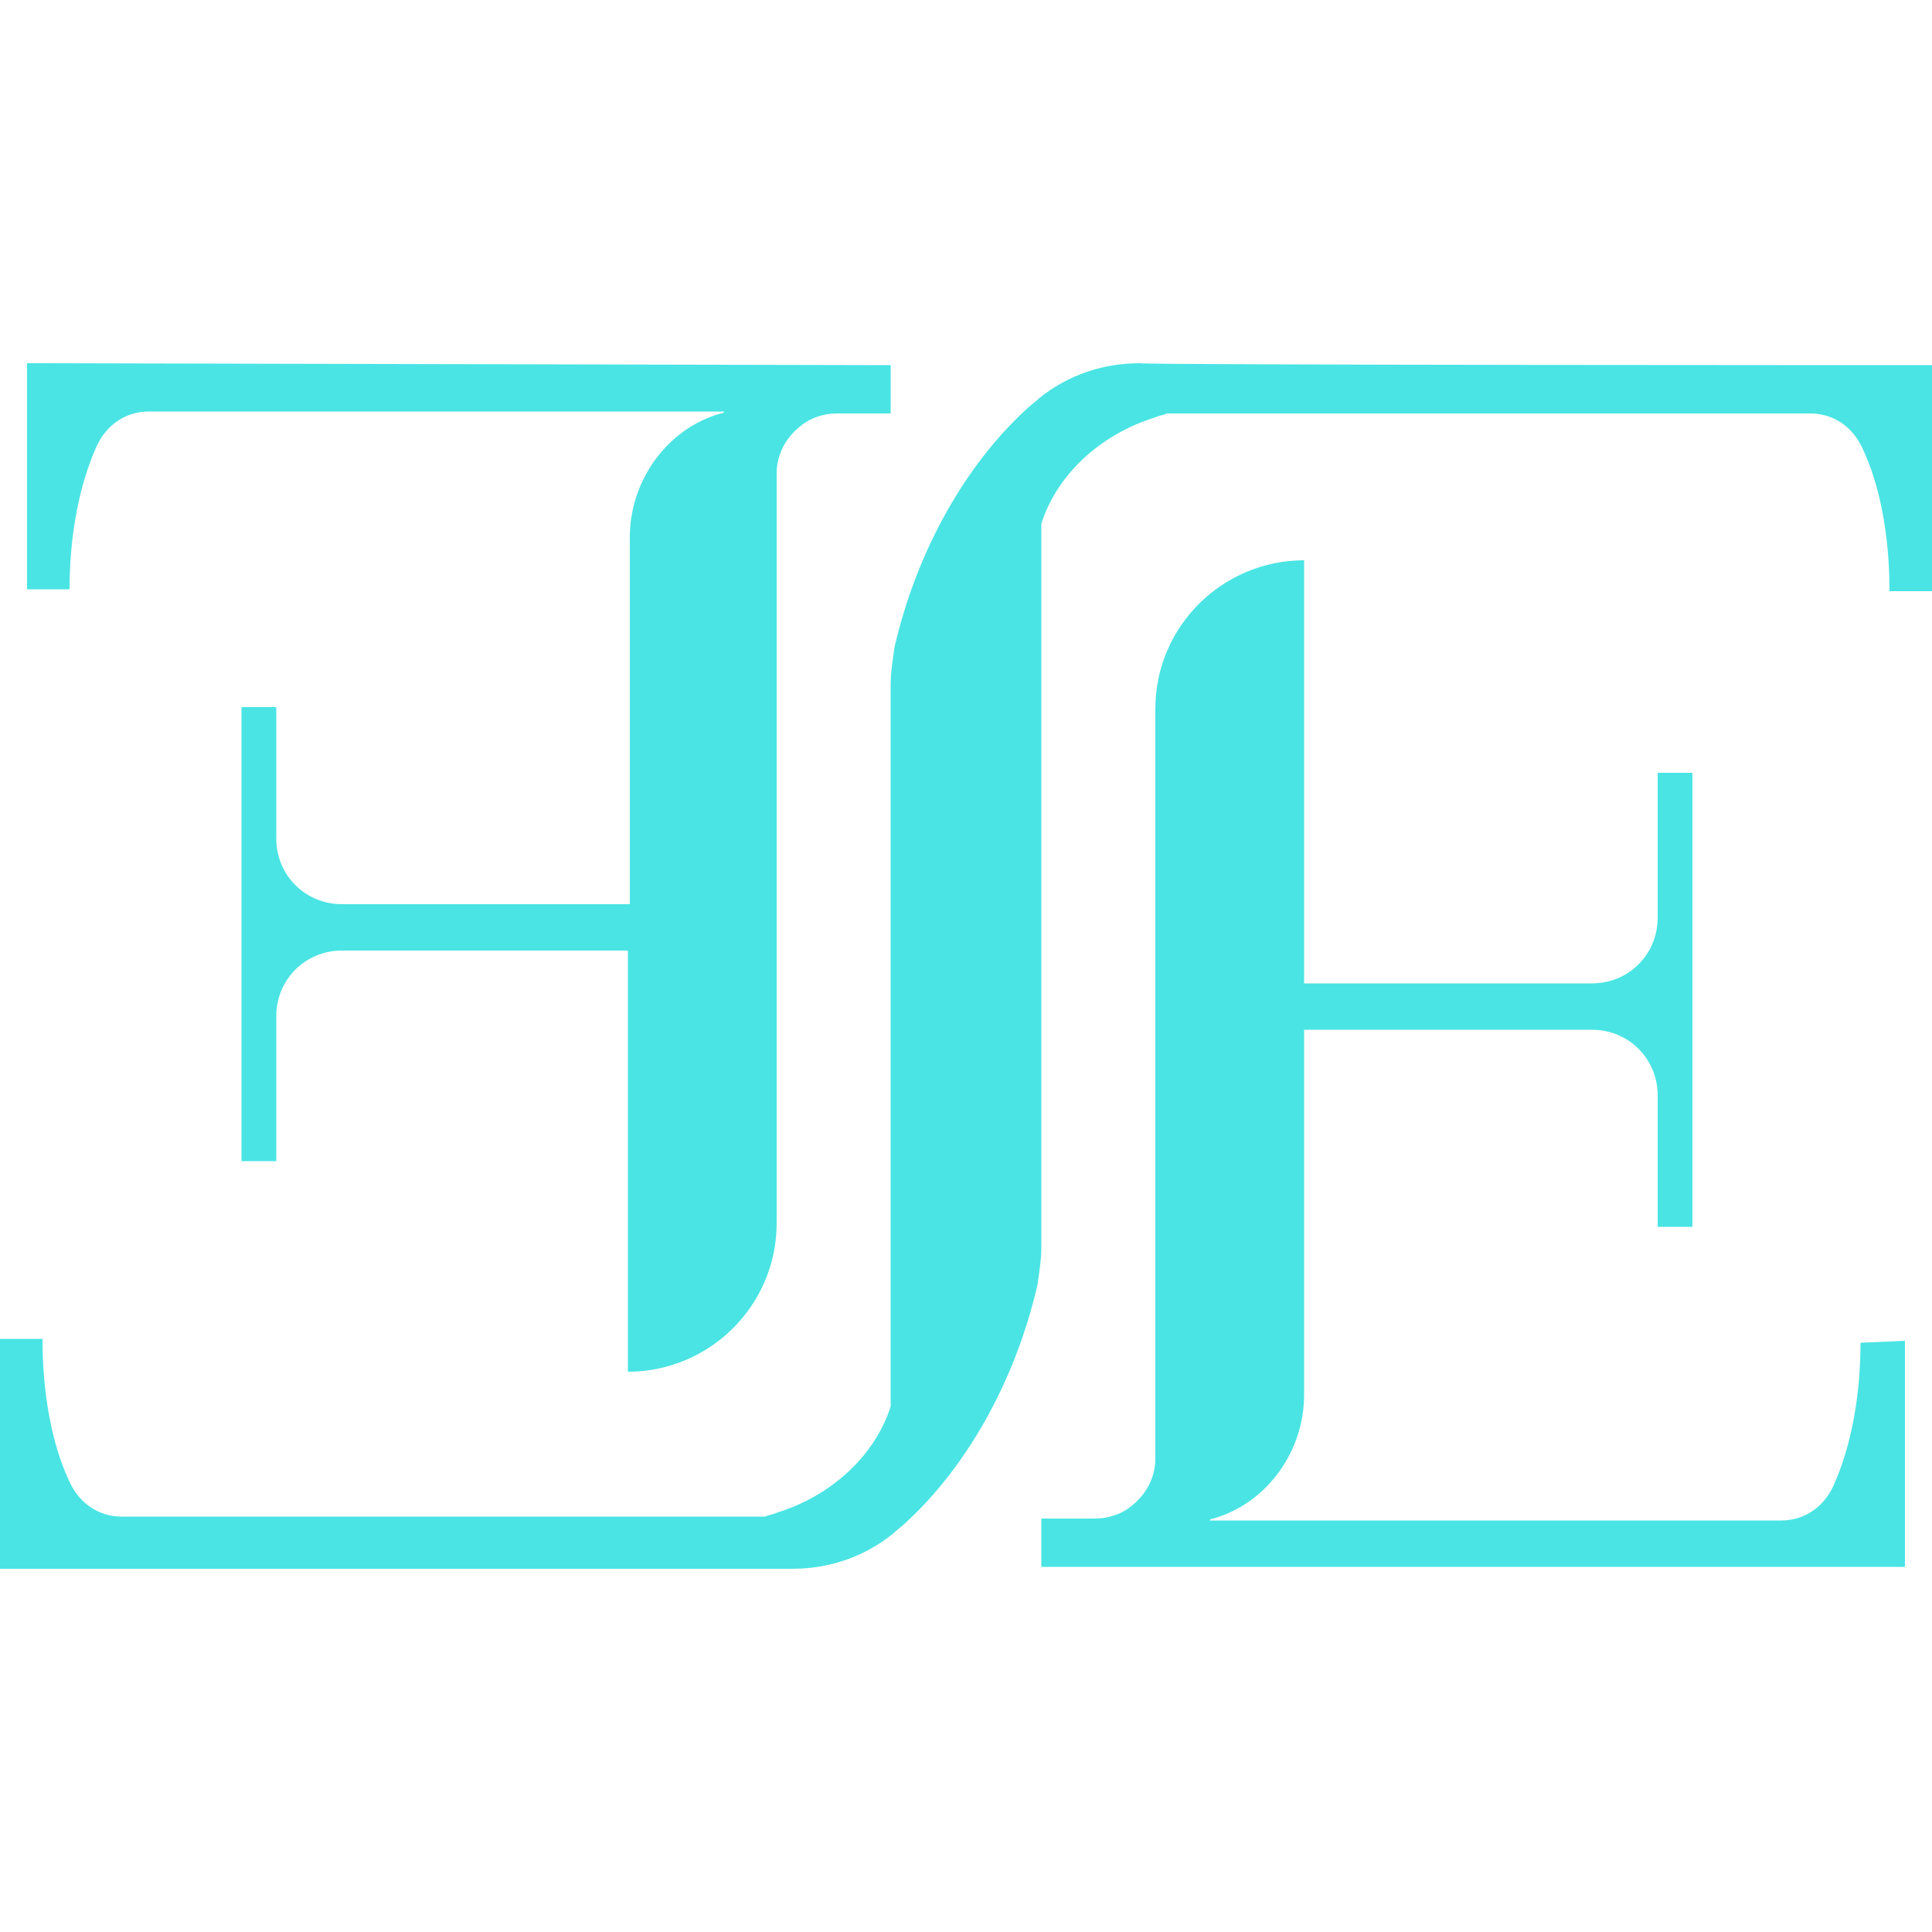 <?xml version="1.0" encoding="UTF-8"?>
<!-- Generator: Adobe Illustrator 27.5.0, SVG Export Plug-In . SVG Version: 6.00 Build 0)  -->
<svg xmlns="http://www.w3.org/2000/svg" xmlns:xlink="http://www.w3.org/1999/xlink" version="1.1" id="_Шар_1" x="0px" y="0px" viewBox="0 0 100 100" style="enable-background:new 0 0 100 100;" xml:space="preserve">
<style type="text/css">
	.st0{fill:#4AE4E4;}
</style>
<g>
	<path class="st0" d="M46.1,18.9v2.5h-2.8c-0.6,0-1.3,0.2-1.8,0.6l0,0c-0.8,0.6-1.3,1.5-1.3,2.5v38.8c0,4.3-3.5,7.7-7.7,7.7l0,0   V49.2H17.7c-1.9,0-3.4,1.5-3.4,3.4v7.5h-1.8V36.6h1.8v6.8c0,1.9,1.5,3.4,3.4,3.4h14.9V27.8c0-2.9,1.9-5.6,4.7-6.4   c0.1,0,0.1,0,0.2-0.1H7.7c-1.2,0-2.2,0.7-2.7,1.8c-0.9,2-1.4,4.6-1.4,7.4H1.4V18.8L46.1,18.9L46.1,18.9z"></path>
	<path class="st0" d="M98.6,69.4v11.7H53.9v-2.5h2.8c0.6,0,1.3-0.2,1.8-0.6l0,0c0.8-0.6,1.3-1.5,1.3-2.5V36.7c0-4.3,3.5-7.7,7.7-7.7   l0,0v21.9h14.9c1.9,0,3.4-1.5,3.4-3.4v-7.5h1.8v23.5h-1.8v-6.8c0-1.9-1.5-3.4-3.4-3.4H67.5v18.9c0,2.9-1.9,5.6-4.7,6.4   c-0.1,0-0.1,0-0.2,0.1h29.6c1.2,0,2.2-0.7,2.7-1.8c0.9-2,1.4-4.6,1.4-7.4L98.6,69.4L98.6,69.4z"></path>
	<path class="st0" d="M100,18.9v11.7h-2.2c0-2.9-0.5-5.5-1.4-7.4c-0.5-1.1-1.5-1.8-2.7-1.8H66.4l0,0l0,0h-6   c-0.2,0.1-0.4,0.1-0.6,0.2c-2.9,0.9-5.1,3-5.9,5.5v37.4c0,0.7-0.1,1.3-0.2,2c-1.2,5.2-3.8,9.5-6.7,12.2c-0.3,0.3-0.6,0.5-0.8,0.7   l0,0c-1.5,1.2-3.3,1.8-5.2,1.8H0V69.3h2.2c0,2.9,0.5,5.5,1.4,7.4c0.5,1.1,1.5,1.8,2.7,1.8h27.3h6c0.2-0.1,0.4-0.1,0.6-0.2   c2.9-0.9,5.1-3,5.9-5.5V35.5c0-0.7,0.1-1.3,0.2-2c1.2-5.2,3.8-9.5,6.7-12.2c0.3-0.3,0.6-0.5,0.8-0.7l0,0c1.5-1.2,3.3-1.8,5.2-1.8   C59.1,18.9,100,18.9,100,18.9z"></path>
</g>
</svg>
